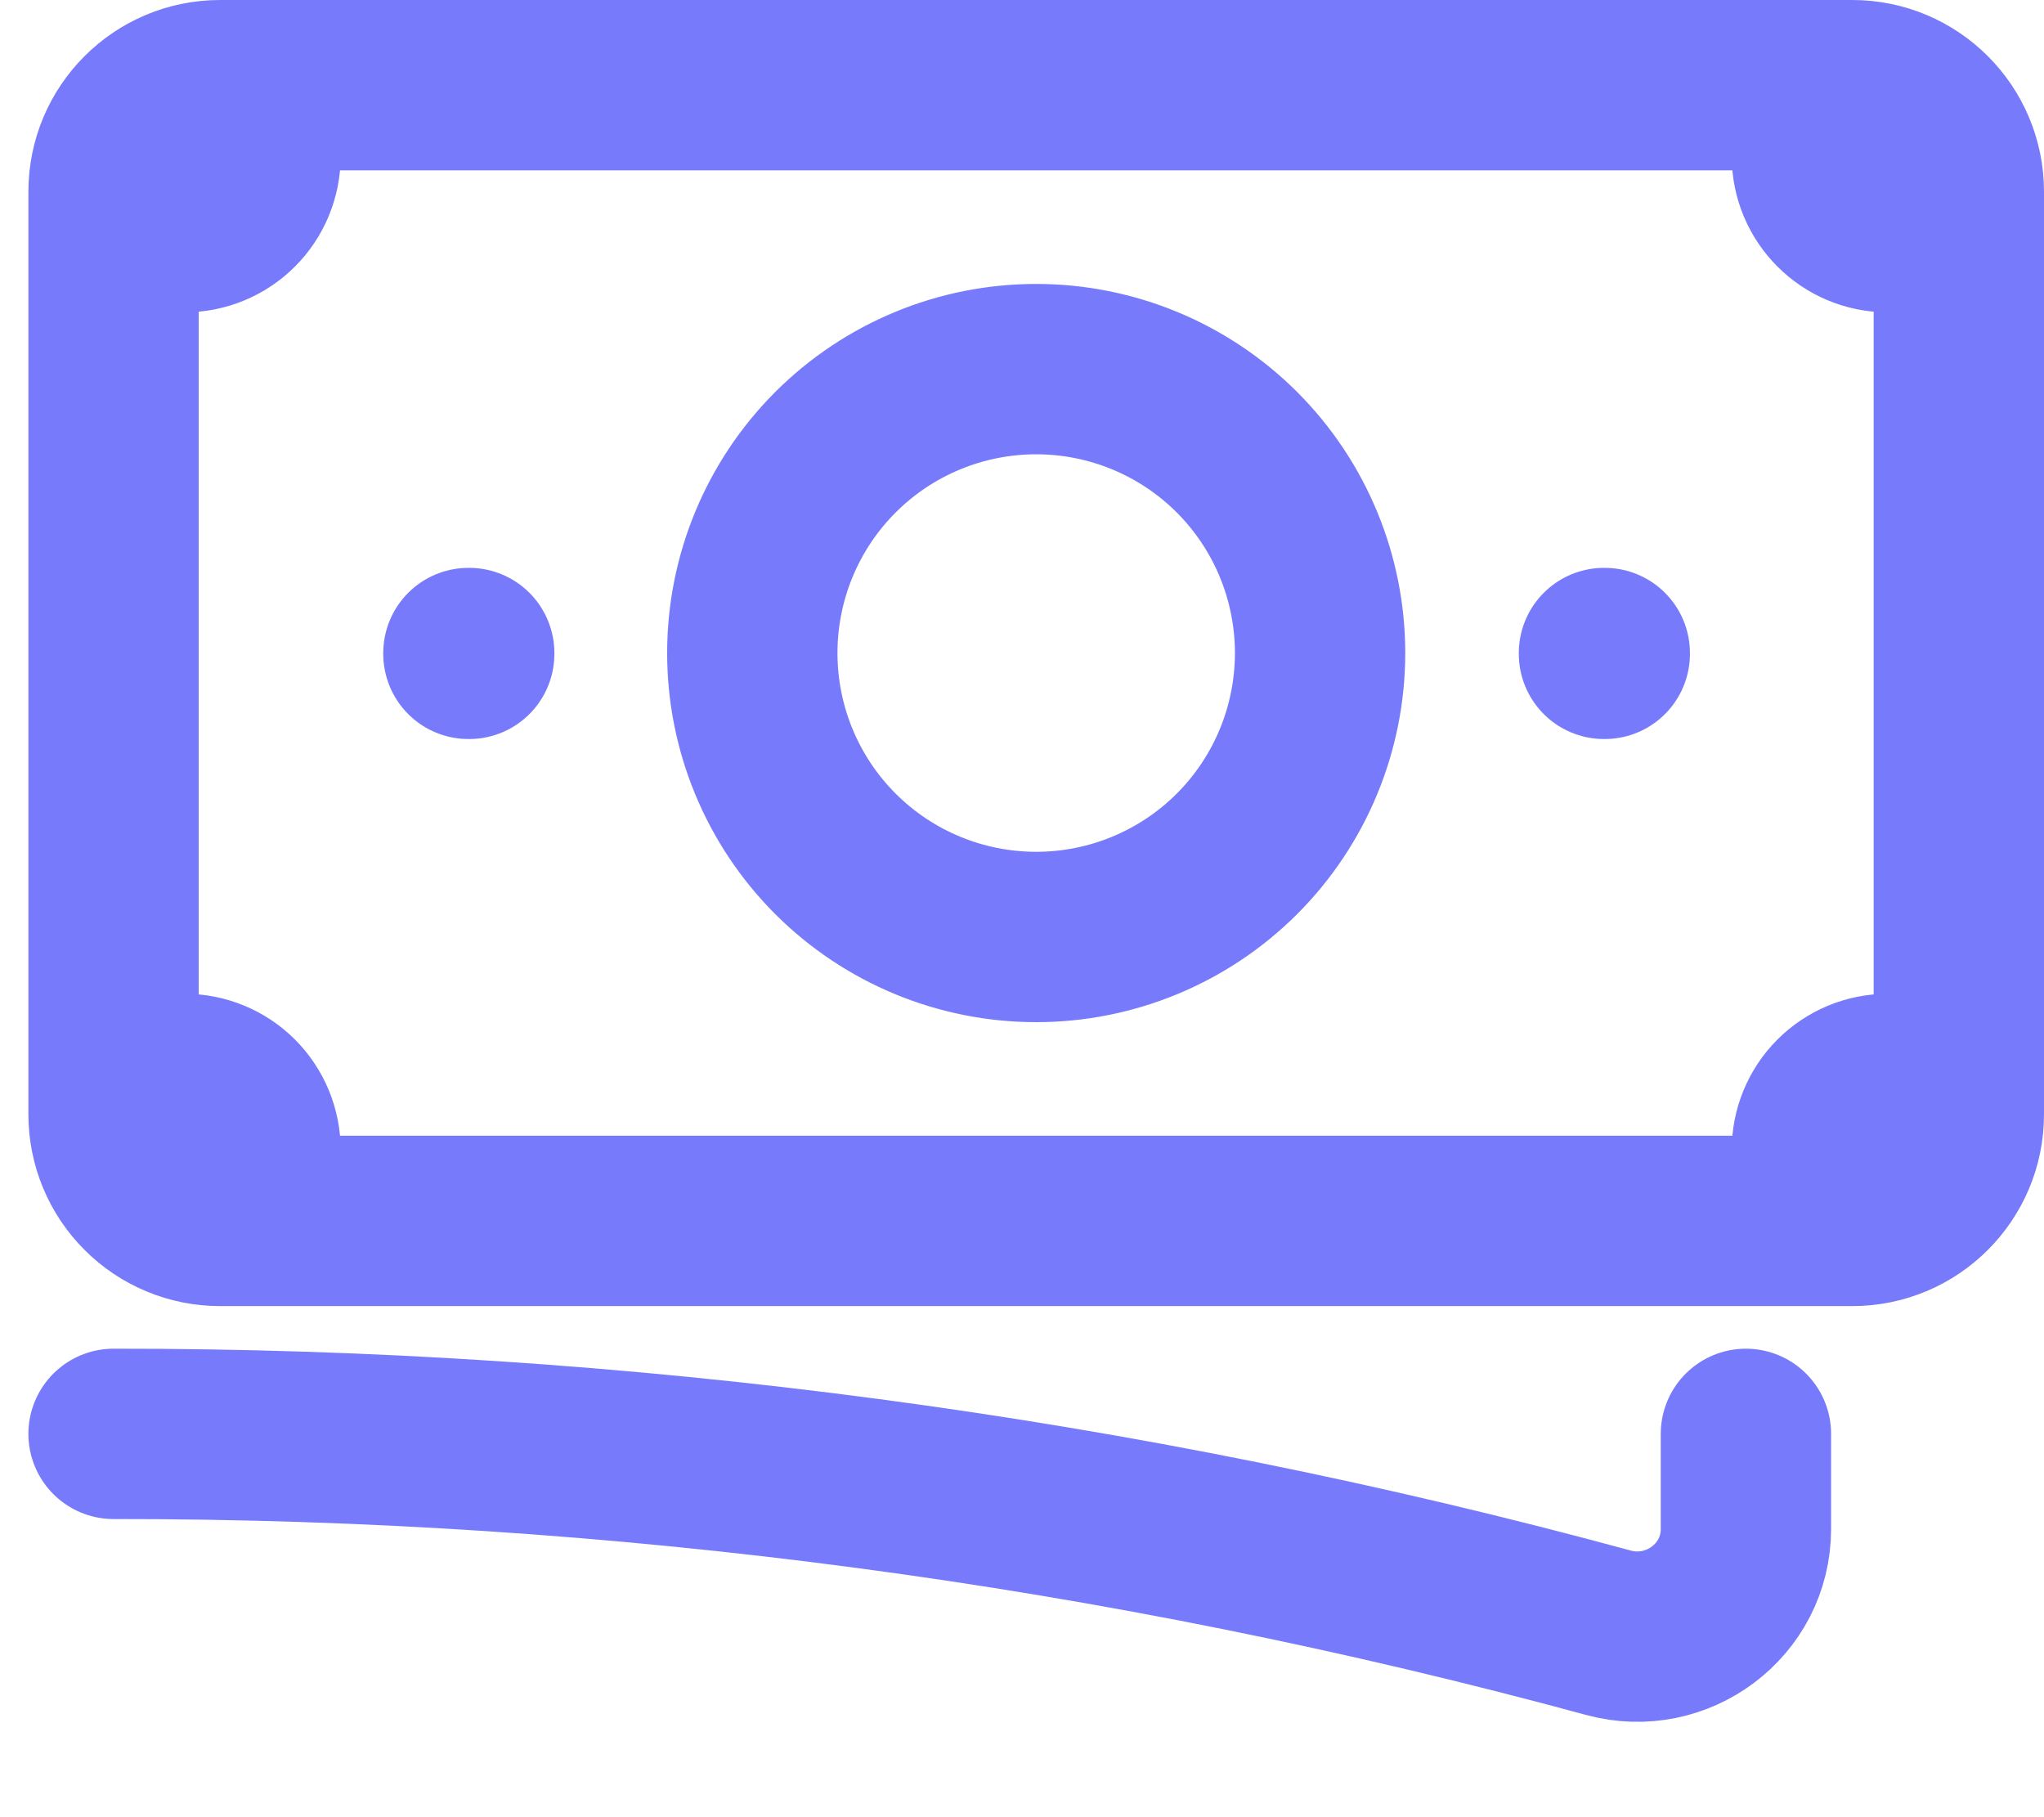 <svg width="18" height="16" viewBox="0 0 18 16" fill="none" xmlns="http://www.w3.org/2000/svg">
<path d="M1 12.625C5.446 12.621 9.873 13.21 14.164 14.376C14.77 14.541 15.375 14.091 15.375 13.463V12.625M2.25 0.75V1.375C2.25 1.541 2.184 1.7 2.067 1.817C1.95 1.934 1.791 2 1.625 2H1M1 2V1.688C1 1.17 1.42 0.75 1.938 0.75H16M1 2V9.5M16 0.75V1.375C16 1.72 16.28 2 16.625 2H17.25M16 0.75H16.312C16.83 0.75 17.25 1.17 17.25 1.688V9.812C17.25 10.33 16.83 10.75 16.312 10.75H16M1 9.5V9.812C1 10.061 1.099 10.3 1.275 10.475C1.45 10.651 1.689 10.75 1.938 10.75H2.25M1 9.5H1.625C1.791 9.5 1.95 9.566 2.067 9.683C2.184 9.8 2.25 9.959 2.25 10.125V10.75M16 10.75V10.125C16 9.959 16.066 9.8 16.183 9.683C16.3 9.566 16.459 9.5 16.625 9.5H17.25M16 10.75H2.25M11.625 5.75C11.625 6.413 11.362 7.049 10.893 7.518C10.424 7.987 9.788 8.25 9.125 8.25C8.462 8.25 7.826 7.987 7.357 7.518C6.888 7.049 6.625 6.413 6.625 5.75C6.625 5.087 6.888 4.451 7.357 3.982C7.826 3.513 8.462 3.25 9.125 3.25C9.788 3.25 10.424 3.513 10.893 3.982C11.362 4.451 11.625 5.087 11.625 5.75ZM14.125 5.75H14.132V5.757H14.125V5.75ZM4.125 5.75H4.132V5.757H4.125V5.75Z" stroke="#777BFB" stroke-width="1.5" stroke-linecap="round" stroke-linejoin="round"/>
</svg>
